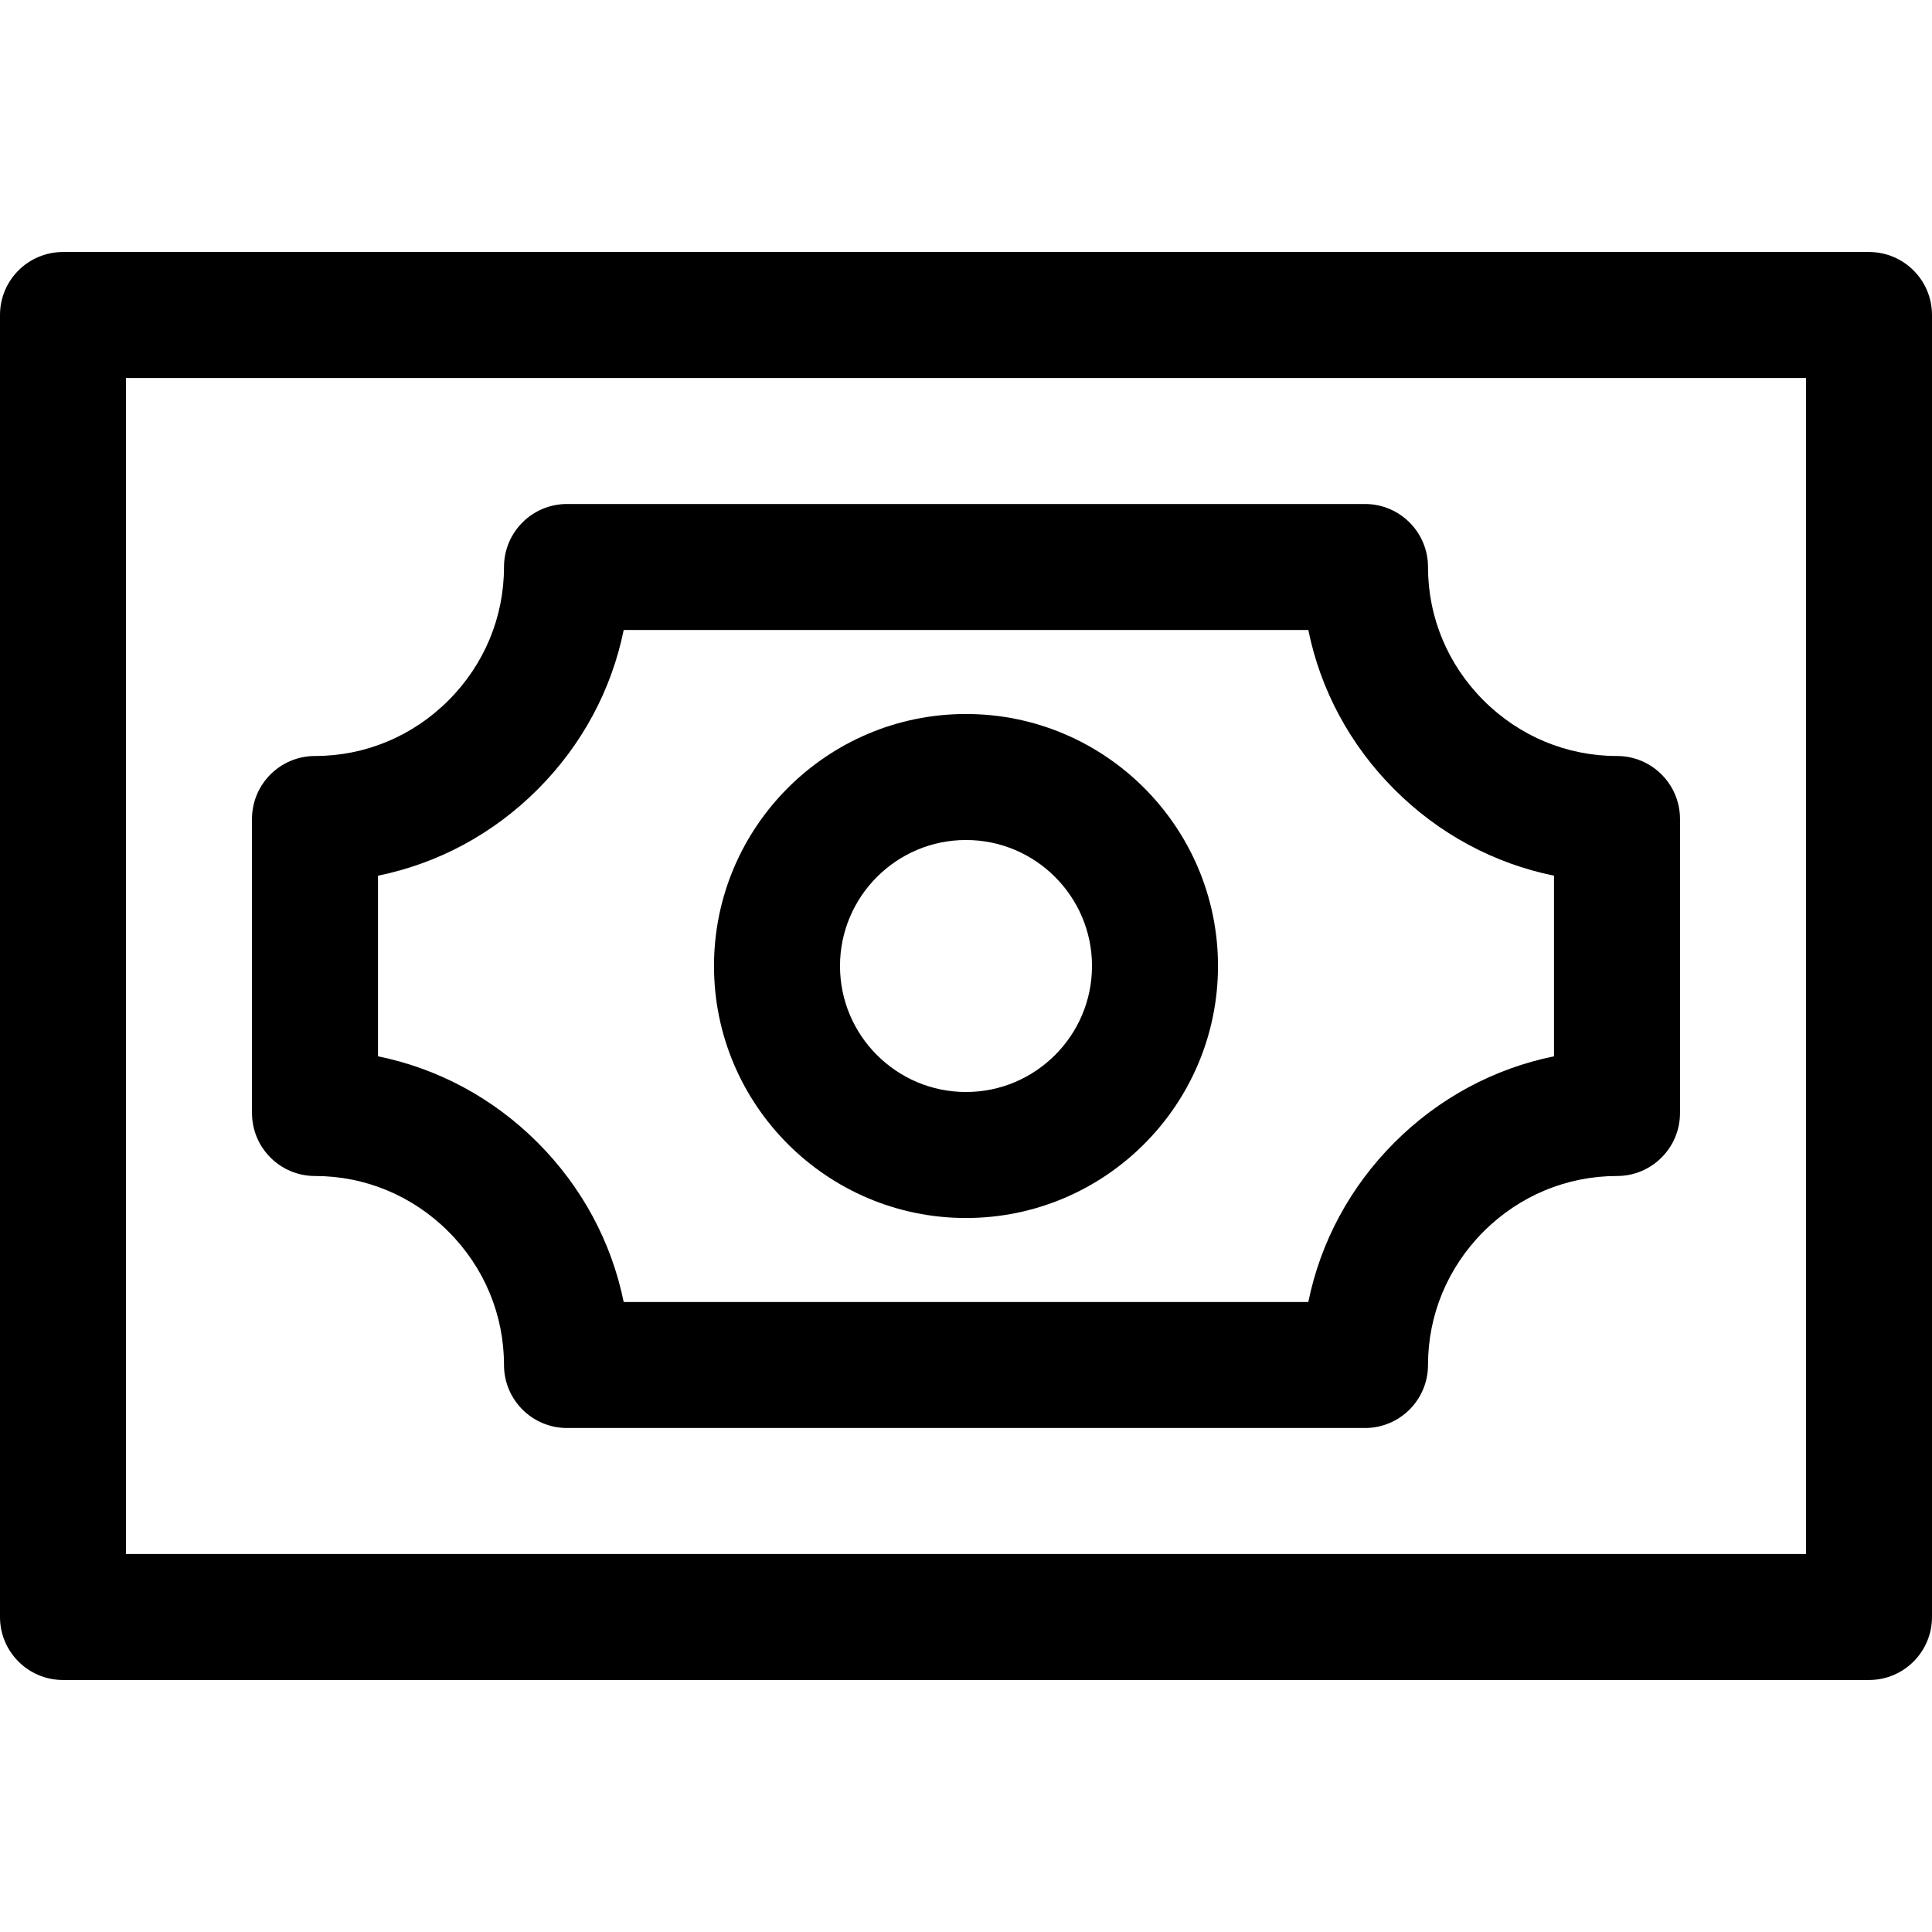 <?xml version="1.0" encoding="iso-8859-1"?>
<!-- Uploaded to: SVG Repo, www.svgrepo.com, Generator: SVG Repo Mixer Tools -->
<svg fill="#000000" height="800px" width="800px" version="1.1" id="Layer_1" xmlns="http://www.w3.org/2000/svg" xmlns:xlink="http://www.w3.org/1999/xlink" 
	 viewBox="0 0 512 512" xml:space="preserve">
<g>
	<g>
		<path d="M428.522,200.348c-13.306,0-25.864-5.229-35.361-14.727c-9.496-9.495-14.726-22.053-14.726-35.36
			c0-9.22-7.475-16.696-16.696-16.696H150.261c-9.22,0-16.696,7.475-16.696,16.696c0,13.308-5.23,25.865-14.727,35.361
			c-9.495,9.497-22.054,14.726-35.36,14.726c-9.22,0-16.696,7.475-16.696,16.696v77.913c0,9.22,7.475,16.696,16.696,16.696
			c13.306,0,25.865,5.229,35.361,14.726c9.497,9.497,14.726,22.055,14.726,35.361c0,9.22,7.475,16.696,16.696,16.696h211.478
			c9.22,0,16.696-7.475,16.696-16.696c0-13.306,5.229-25.864,14.726-35.361c9.497-9.498,22.055-14.726,35.361-14.726
			c9.22,0,16.696-7.475,16.696-16.696v-77.913C445.217,207.823,437.742,200.348,428.522,200.348z M411.826,279.934
			c-15.881,3.23-30.505,11.061-42.276,22.834c-11.772,11.77-19.603,26.396-22.834,42.276H165.284
			c-3.23-15.881-11.061-30.504-22.833-42.276s-26.396-19.604-42.277-22.834v-47.868c15.881-3.23,30.505-11.061,42.276-22.833
			c11.772-11.77,19.604-26.396,22.835-42.277h181.432c3.229,15.882,11.061,30.506,22.834,42.276
			c11.77,11.772,26.396,19.603,42.276,22.834V279.934z"/>
	</g>
</g>
<g>
	<g>
		<path d="M495.304,66.783H16.696C7.475,66.783,0,74.258,0,83.478v345.043c0,9.22,7.475,16.696,16.696,16.696h478.609
			c9.22,0,16.696-7.475,16.696-16.696V83.478C512,74.258,504.525,66.783,495.304,66.783z M478.609,411.826H33.391V100.174h445.217
			V411.826z"/>
	</g>
</g>
<g>
	<g>
		<path d="M256,189.217c-36.824,0-66.783,29.959-66.783,66.783s29.959,66.783,66.783,66.783s66.783-29.959,66.783-66.783
			S292.824,189.217,256,189.217z M256,289.391c-18.412,0-33.391-14.979-33.391-33.391c0-18.412,14.979-33.391,33.391-33.391
			s33.391,14.979,33.391,33.391C289.391,274.412,274.412,289.391,256,289.391z"/>
	</g>
</g>
</svg>